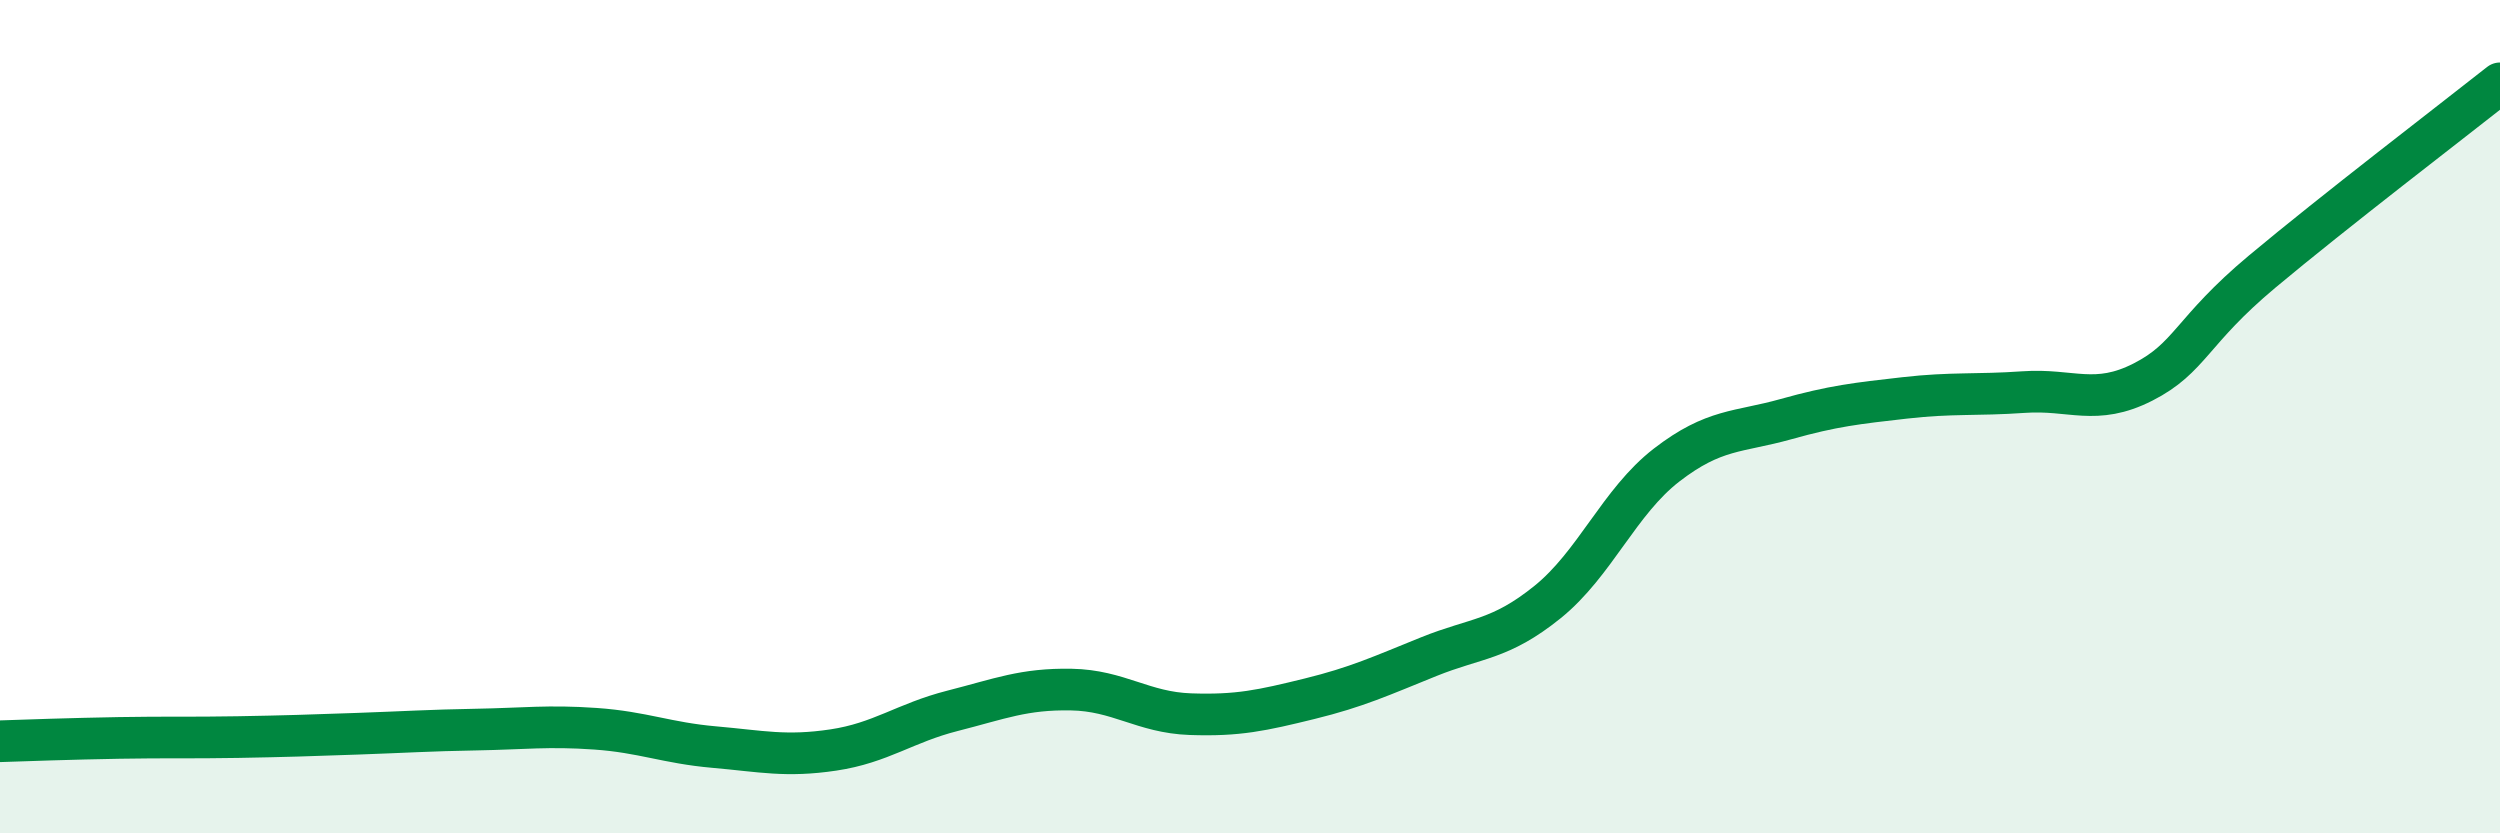 
    <svg width="60" height="20" viewBox="0 0 60 20" xmlns="http://www.w3.org/2000/svg">
      <path
        d="M 0,17.79 C 0.57,17.77 1.72,17.73 2.86,17.71 C 4,17.69 4.57,17.71 5.71,17.69 C 6.85,17.67 7.43,17.65 8.57,17.61 C 9.71,17.57 10.29,17.53 11.43,17.51 C 12.57,17.49 13.15,17.41 14.29,17.49 C 15.43,17.57 16,17.83 17.14,17.93 C 18.28,18.03 18.86,18.17 20,18 C 21.14,17.83 21.72,17.35 22.86,17.06 C 24,16.77 24.57,16.53 25.71,16.55 C 26.85,16.57 27.43,17.1 28.57,17.14 C 29.71,17.18 30.29,17.05 31.43,16.77 C 32.57,16.49 33.15,16.22 34.29,15.76 C 35.43,15.3 36,15.37 37.14,14.45 C 38.28,13.53 38.86,12.04 40,11.16 C 41.14,10.28 41.72,10.38 42.86,10.06 C 44,9.74 44.57,9.68 45.71,9.55 C 46.85,9.42 47.43,9.49 48.57,9.41 C 49.71,9.33 50.29,9.75 51.43,9.17 C 52.57,8.59 52.58,7.95 54.29,6.52 C 56,5.09 58.86,2.9 60,2L60 20L0 20Z"
        fill="#008740"
        opacity="0.1"
        stroke-linecap="round"
        stroke-linejoin="round"
      />
      <path
        d="M 0,17.79 C 0.57,17.77 1.72,17.73 2.86,17.71 C 4,17.69 4.57,17.71 5.71,17.69 C 6.85,17.67 7.43,17.65 8.57,17.61 C 9.71,17.57 10.29,17.53 11.43,17.51 C 12.57,17.49 13.15,17.41 14.29,17.49 C 15.43,17.57 16,17.83 17.14,17.93 C 18.28,18.03 18.86,18.17 20,18 C 21.14,17.83 21.72,17.35 22.86,17.06 C 24,16.77 24.57,16.53 25.71,16.55 C 26.85,16.57 27.43,17.1 28.57,17.14 C 29.71,17.18 30.29,17.05 31.43,16.77 C 32.57,16.49 33.15,16.22 34.29,15.76 C 35.43,15.3 36,15.37 37.14,14.45 C 38.28,13.53 38.86,12.04 40,11.16 C 41.14,10.28 41.72,10.38 42.86,10.06 C 44,9.74 44.57,9.68 45.71,9.55 C 46.85,9.42 47.43,9.49 48.57,9.41 C 49.71,9.33 50.29,9.75 51.43,9.17 C 52.57,8.59 52.58,7.95 54.29,6.52 C 56,5.09 58.86,2.9 60,2"
        stroke="#008740"
        stroke-width="1"
        fill="none"
        stroke-linecap="round"
        stroke-linejoin="round"
      />
    </svg>
  
